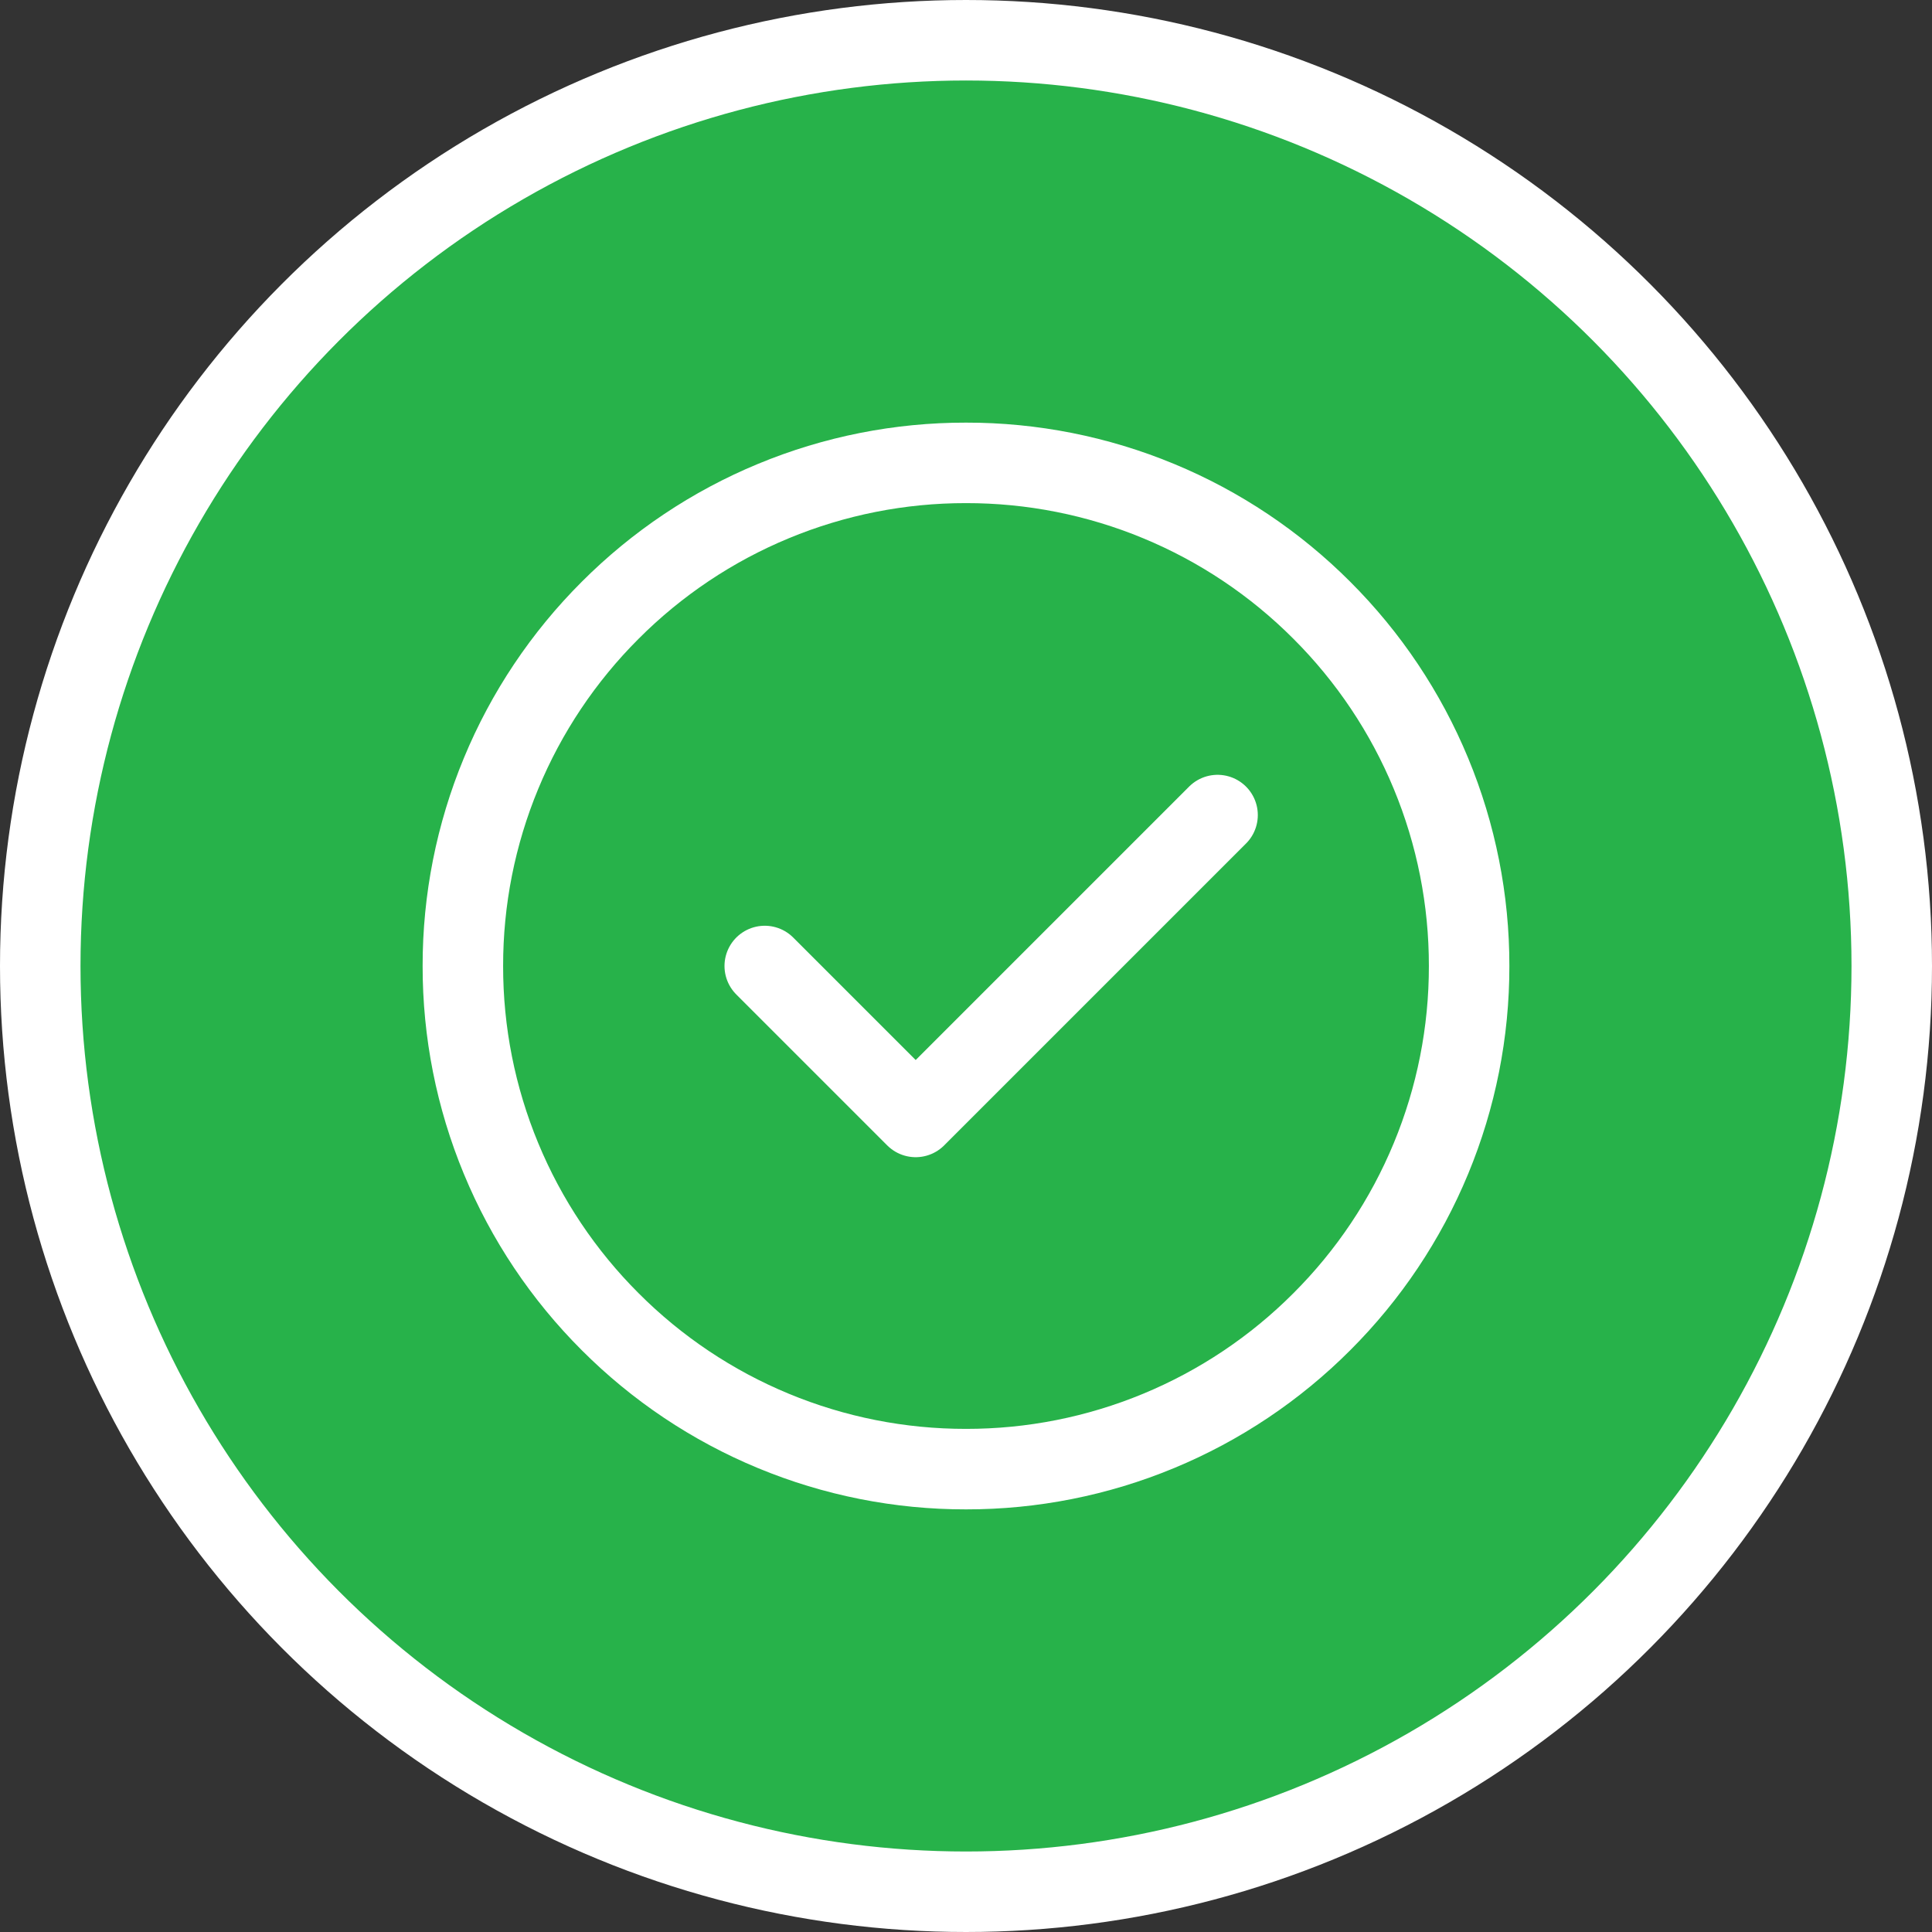 <svg width="48" height="48" viewBox="0 0 48 48" fill="none" xmlns="http://www.w3.org/2000/svg">
<rect x="0" y="0" width="48" height="48" fill="#333333" stroke="none"/>
<circle cx="24" cy="24" r="23" fill="#27B24A" stroke="white" stroke-width="2"/>
<path d="M24 36.5C25.642 36.502 27.268 36.18 28.785 35.551C30.302 34.923 31.679 34.001 32.839 32.839C34.001 31.679 34.923 30.302 35.551 28.785C36.18 27.268 36.502 25.642 36.5 24C36.502 22.358 36.18 20.732 35.551 19.215C34.923 17.698 34.001 16.321 32.839 15.161C31.679 13.999 30.302 13.077 28.785 12.449C27.268 11.82 25.642 11.498 24 11.5C22.358 11.498 20.732 11.82 19.215 12.449C17.698 13.077 16.321 13.999 15.161 15.161C13.999 16.321 13.077 17.698 12.449 19.215C11.82 20.732 11.498 22.358 11.5 24C11.498 25.642 11.82 27.268 12.449 28.785C13.077 30.302 13.999 31.679 15.161 32.839C16.321 34.001 17.698 34.923 19.215 35.551C20.732 36.18 22.358 36.502 24 36.5Z" stroke="white" stroke-width="2" stroke-linejoin="round"/>
<path d="M19 24L22.75 27.75L30.25 20.25" stroke="white" stroke-width="2" stroke-linecap="round" stroke-linejoin="round"/>
</svg>
